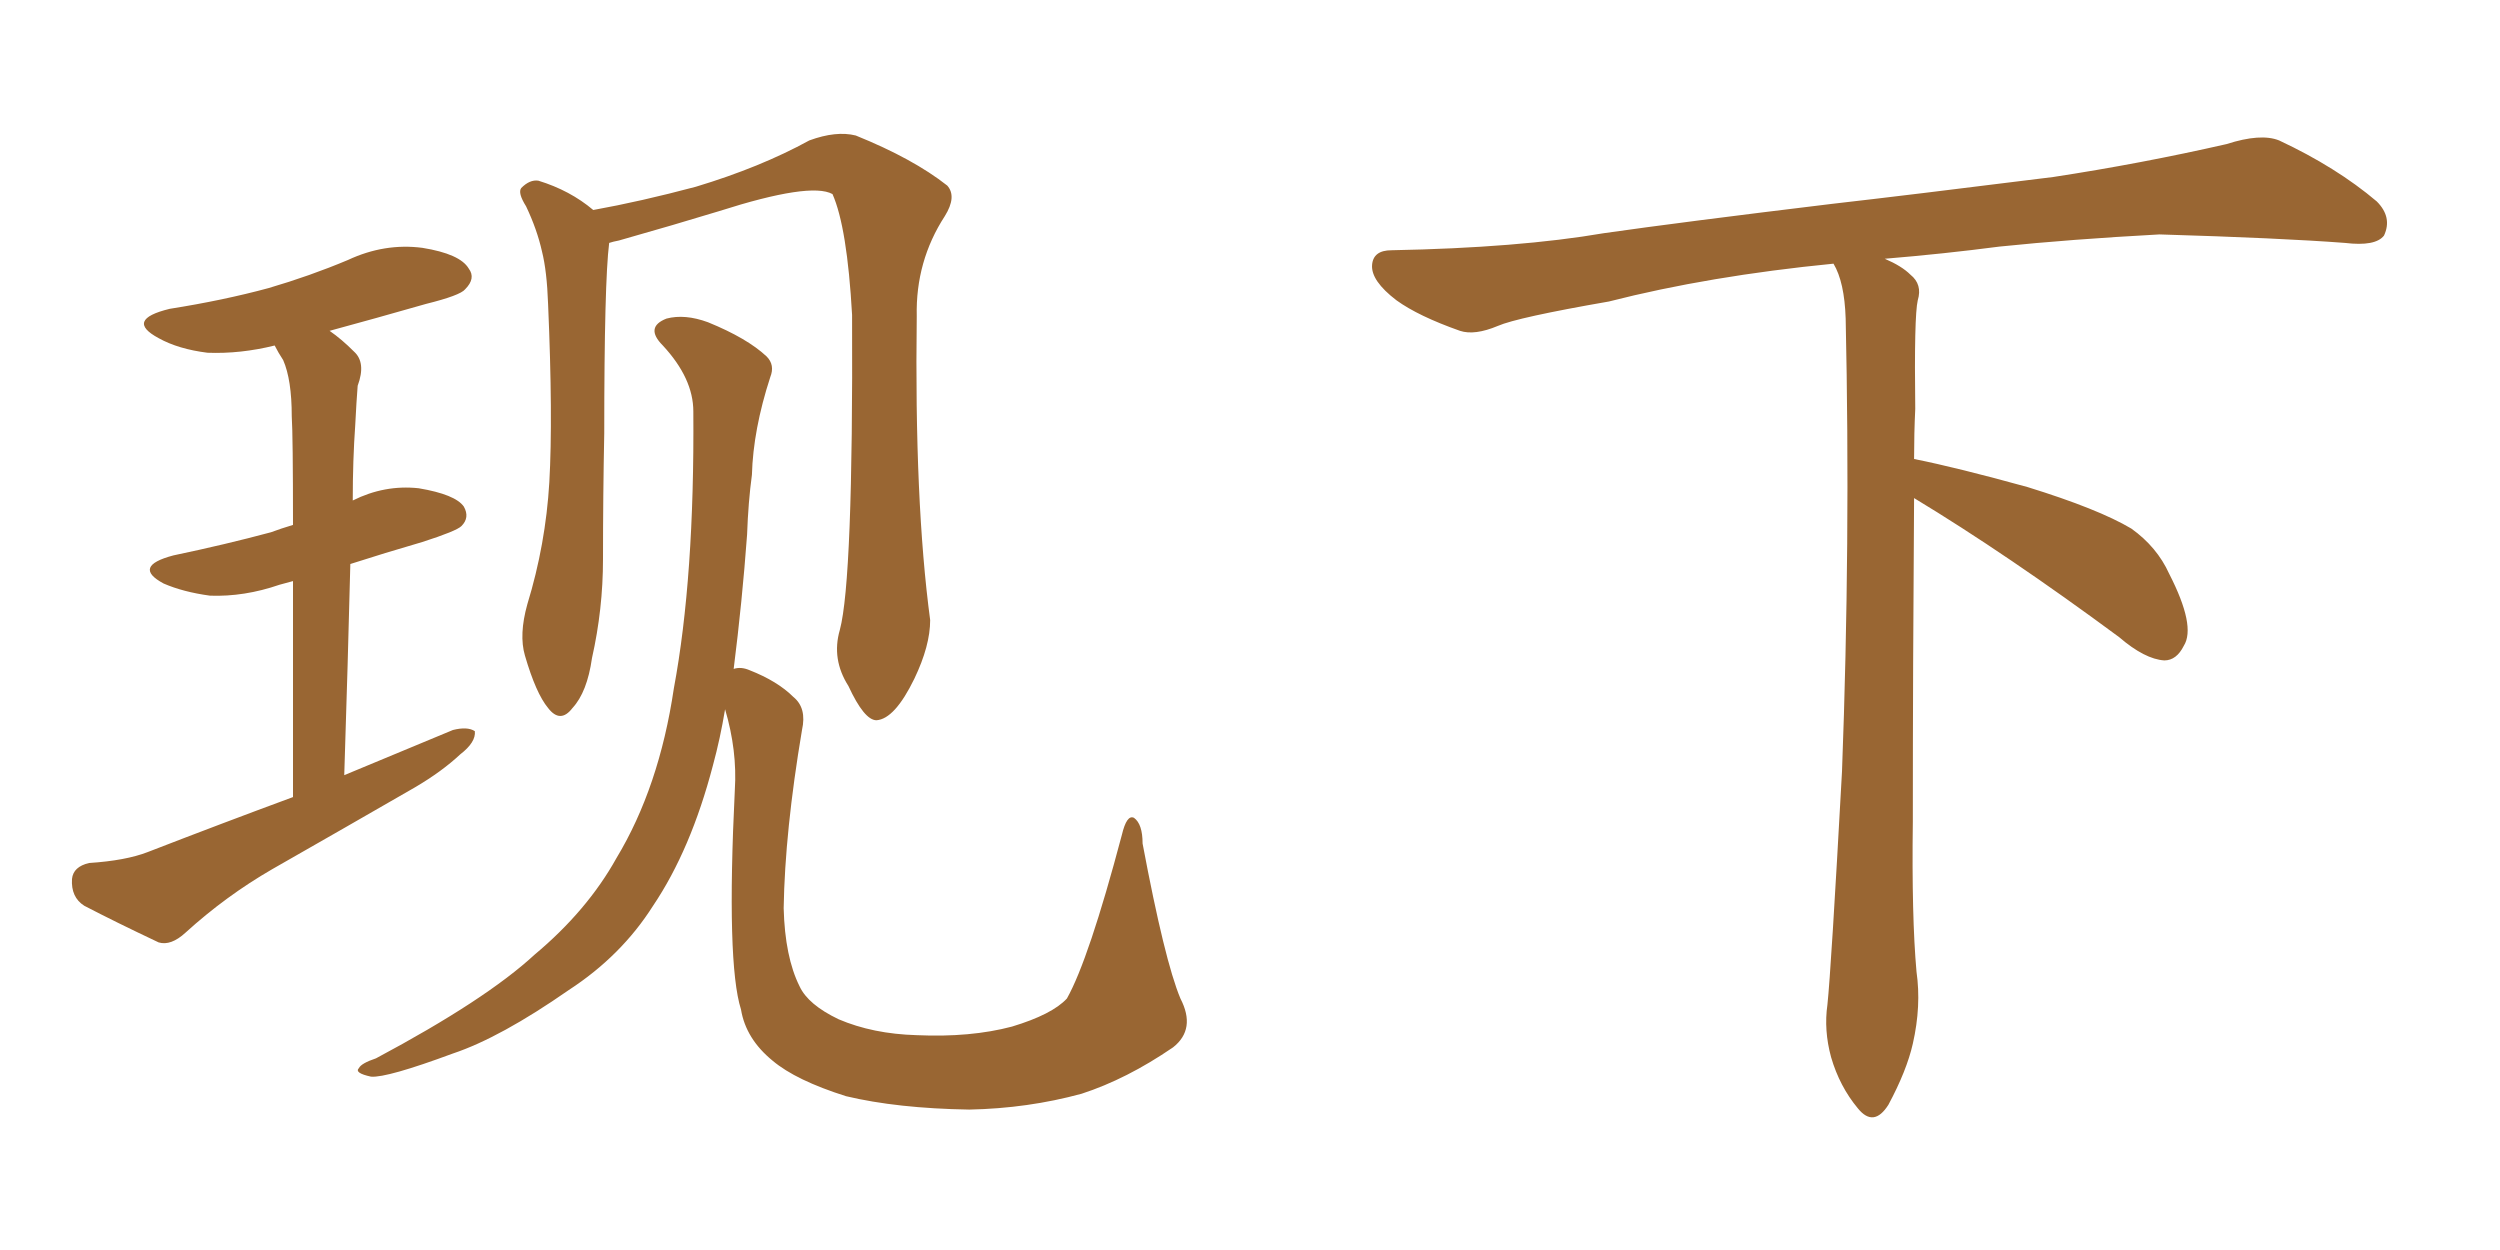 <svg xmlns="http://www.w3.org/2000/svg" xmlns:xlink="http://www.w3.org/1999/xlink" width="300" height="150"><path fill="#996633" padding="10" d="M35.16 95.65L35.16 95.65Q35.16 79.83 35.16 69.73L35.16 69.73Q34.13 70.02 33.54 70.17L33.54 70.17Q29.30 71.63 25.20 71.48L25.20 71.48Q21.97 71.04 19.63 70.02L19.63 70.02Q15.82 67.97 20.80 66.65L20.80 66.65Q27.10 65.33 32.52 63.87L32.52 63.87Q33.69 63.43 35.16 62.99L35.16 62.99Q35.16 52.29 35.01 49.95L35.01 49.95Q35.01 45.56 33.98 43.21L33.98 43.21Q33.40 42.33 32.96 41.46L32.96 41.46Q28.86 42.48 24.90 42.33L24.90 42.33Q21.39 41.89 19.04 40.58L19.04 40.58Q14.94 38.38 20.36 37.06L20.36 37.06Q26.81 36.04 32.23 34.57L32.23 34.57Q37.21 33.11 41.75 31.20L41.75 31.20Q46.14 29.15 50.68 29.74L50.68 29.74Q55.22 30.47 56.25 32.23L56.25 32.23Q57.13 33.40 55.81 34.72L55.81 34.72Q55.22 35.45 51.12 36.47L51.12 36.47Q44.97 38.23 39.55 39.70L39.55 39.70Q41.02 40.72 42.48 42.19L42.48 42.19Q43.95 43.51 42.92 46.29L42.92 46.29Q42.77 48.19 42.63 50.98L42.63 50.98Q42.33 55.22 42.33 60.06L42.33 60.06Q46.14 58.15 50.24 58.59L50.24 58.59Q54.64 59.33 55.66 60.79L55.66 60.79Q56.40 62.11 55.37 63.13L55.37 63.13Q54.79 63.72 50.68 65.04L50.68 65.04Q46.14 66.36 42.04 67.68L42.04 67.68Q41.75 79.39 41.31 93.02L41.31 93.02Q48.05 90.23 54.35 87.60L54.35 87.60Q56.10 87.16 56.98 87.74L56.98 87.74Q57.13 89.06 55.22 90.53L55.22 90.53Q53.03 92.58 49.80 94.48L49.80 94.48Q41.16 99.46 32.67 104.30L32.67 104.30Q27.10 107.52 22.27 111.91L22.27 111.91Q20.51 113.53 19.04 113.09L19.04 113.09Q13.77 110.60 10.11 108.69L10.11 108.69Q8.50 107.67 8.64 105.47L8.64 105.47Q8.79 104.00 10.69 103.56L10.69 103.56Q15.09 103.27 17.72 102.25L17.72 102.25Q26.81 98.73 35.16 95.65ZM100.78 75.59L100.78 75.59Q102.39 69.58 102.25 37.79L102.25 37.79Q101.66 27.25 99.90 23.29L99.90 23.29L99.90 23.29Q97.27 21.83 86.28 25.34L86.28 25.34Q81.01 26.95 74.27 28.86L74.27 28.86Q73.54 29.00 73.10 29.15L73.10 29.15Q72.51 33.84 72.51 52.00L72.51 52.00Q72.36 59.47 72.36 67.09L72.36 67.09Q72.36 73.10 71.04 78.96L71.04 78.96Q70.46 83.06 68.70 84.96L68.70 84.96Q67.24 86.87 65.77 84.96L65.77 84.96Q64.31 83.20 62.99 78.66L62.99 78.66Q62.26 76.17 63.28 72.51L63.28 72.51Q65.48 65.33 65.92 57.86L65.92 57.86Q66.36 50.10 65.77 36.47L65.77 36.47Q65.63 32.52 65.04 30.18L65.04 30.18Q64.45 27.54 63.13 24.76L63.13 24.76Q62.11 23.14 62.55 22.56L62.55 22.56Q63.57 21.53 64.60 21.68L64.60 21.68Q68.41 22.85 71.19 25.20L71.19 25.20Q76.90 24.17 83.50 22.41L83.50 22.41Q91.26 20.07 97.12 16.85L97.12 16.85Q100.34 15.67 102.69 16.26L102.69 16.26Q109.57 19.04 113.67 22.27L113.67 22.27Q114.84 23.58 113.38 25.93L113.38 25.93Q109.86 31.35 110.01 37.94L110.01 37.94Q109.72 60.21 111.62 74.41L111.62 74.41L111.62 74.41Q111.62 77.49 109.72 81.45L109.72 81.45Q107.37 86.28 105.18 86.43L105.18 86.43Q103.71 86.43 101.81 82.32L101.81 82.32Q99.76 79.10 100.78 75.59ZM88.04 80.27L88.04 80.27L88.04 80.27Q88.92 79.98 89.94 80.42L89.94 80.42Q93.31 81.74 95.21 83.64L95.21 83.64Q96.83 84.96 96.24 87.60L96.24 87.60Q94.19 99.76 94.04 108.98L94.04 108.98Q94.19 114.84 95.95 118.36L95.95 118.36Q96.97 120.56 100.63 122.31L100.63 122.31Q104.74 124.07 110.01 124.22L110.01 124.22Q116.46 124.51 121.44 123.19L121.44 123.19Q126.27 121.73 128.03 119.82L128.03 119.82Q130.66 115.14 134.62 100.20L134.62 100.20Q135.21 97.71 136.08 98.14L136.08 98.14Q137.11 98.88 137.11 101.22L137.11 101.22Q139.75 115.28 141.65 119.82L141.65 119.82Q143.55 123.49 140.77 125.68L140.77 125.68Q135.21 129.49 129.79 131.25L129.79 131.25Q123.34 133.01 116.31 133.15L116.31 133.15Q107.67 133.01 101.51 131.54L101.51 131.54Q95.51 129.64 92.72 127.29L92.72 127.29Q89.50 124.66 88.92 121.14L88.92 121.14Q87.16 115.58 88.18 94.78L88.18 94.78Q88.48 90.09 87.01 85.11L87.01 85.11Q86.43 88.62 85.55 91.85L85.55 91.85Q82.91 101.95 78.37 108.69L78.37 108.69Q74.56 114.70 68.26 118.80L68.26 118.80Q60.06 124.51 54.35 126.42L54.35 126.42Q46.44 129.35 44.53 129.20L44.53 129.20Q42.48 128.76 43.07 128.17L43.07 128.17Q43.36 127.59 45.12 127.00L45.12 127.00Q58.30 119.97 64.16 114.55L64.16 114.55Q70.46 109.28 73.97 102.98L73.97 102.98Q79.10 94.48 80.86 82.62L80.86 82.62Q83.35 69.29 83.20 49.37L83.20 49.37Q83.20 45.41 79.54 41.46L79.54 41.46Q77.34 39.26 79.98 38.23L79.98 38.23Q82.18 37.65 84.96 38.67L84.96 38.67Q89.65 40.58 91.99 42.77L91.99 42.77Q93.02 43.80 92.43 45.26L92.43 45.26Q90.38 51.56 90.23 56.98L90.23 56.98Q89.79 60.21 89.65 64.16L89.65 64.16Q89.06 72.22 88.04 80.27ZM229.69 59.77L229.69 59.77L229.69 59.77Q229.54 79.98 229.54 98.58L229.54 98.58Q229.39 110.01 229.98 116.60L229.98 116.60Q230.57 120.70 229.54 125.24L229.54 125.24Q228.81 128.47 226.61 132.57L226.61 132.57Q224.85 135.35 222.95 133.01L222.95 133.01Q220.75 130.37 219.73 126.86L219.73 126.86Q218.85 123.63 219.29 120.56L219.29 120.56Q219.73 116.46 221.04 92.58L221.04 92.58Q222.07 65.04 221.48 38.23L221.48 38.23Q221.34 33.84 220.02 31.64L220.02 31.64Q205.08 33.11 193.07 36.18L193.07 36.18Q182.08 38.09 179.74 39.11L179.74 39.11Q176.95 40.28 175.20 39.70L175.20 39.70Q170.21 37.94 167.58 36.04L167.58 36.04Q164.50 33.69 164.65 31.79L164.65 31.79Q164.79 30.03 166.99 30.03L166.99 30.03Q182.23 29.74 192.48 27.98L192.48 27.98Q201.71 26.66 219.87 24.46L219.87 24.46Q228.81 23.44 246.39 21.24L246.39 21.24Q256.93 19.63 267.19 17.29L267.19 17.29Q271.29 15.97 273.49 16.85L273.49 16.85Q280.37 20.07 285.21 24.17L285.21 24.17Q287.11 26.07 286.08 28.27L286.08 28.27Q285.06 29.59 281.40 29.15L281.40 29.15Q273.63 28.56 259.13 28.13L259.13 28.13Q248.44 28.71 239.94 29.59L239.94 29.59Q233.20 30.47 226.17 31.05L226.17 31.05Q228.22 31.93 229.25 32.96L229.25 32.96Q230.71 34.13 230.13 36.04L230.13 36.04Q229.69 37.94 229.83 49.07L229.83 49.07Q229.69 52.00 229.69 55.08L229.69 55.08Q234.81 56.10 243.31 58.45L243.31 58.45Q251.81 61.08 255.76 63.43L255.76 63.43Q258.84 65.63 260.30 68.85L260.30 68.85Q263.53 75.15 262.06 77.49L262.06 77.49Q261.18 79.25 259.72 79.25L259.72 79.25Q257.37 79.10 254.30 76.46L254.30 76.46Q240.82 66.50 229.69 59.77Z"/></svg>